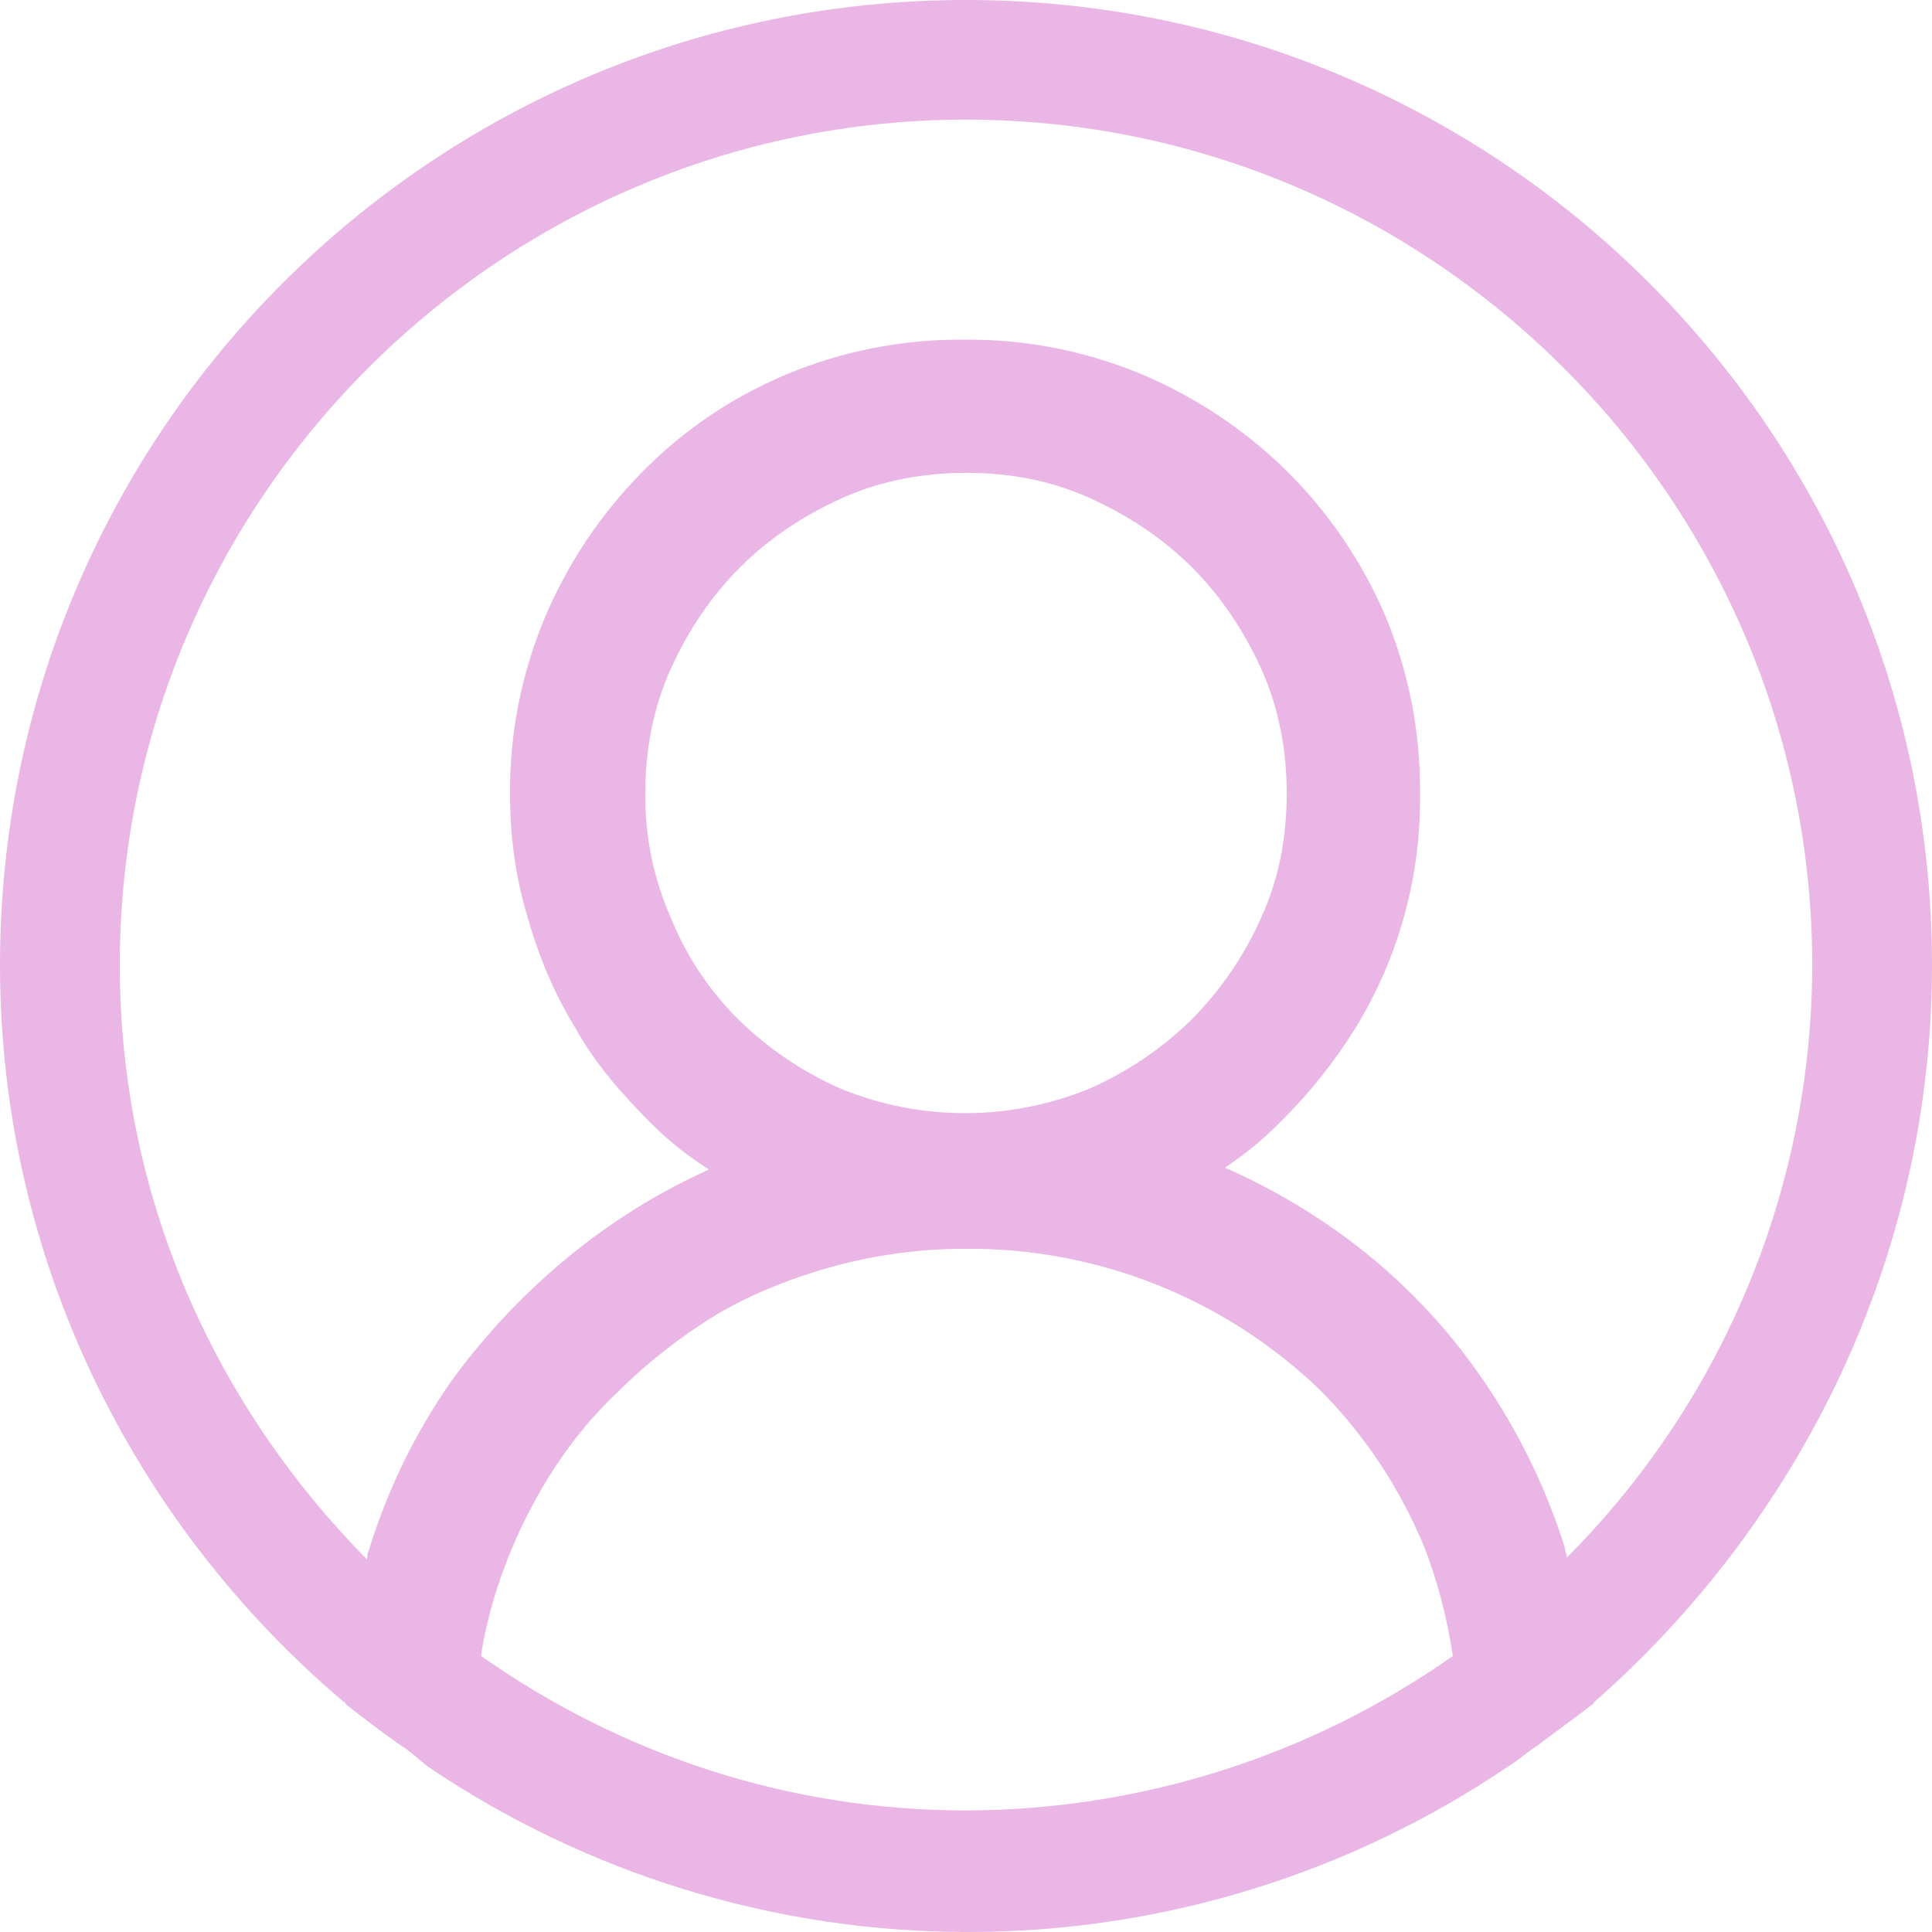 <svg width="60" height="60" viewBox="0 0 60 60" fill="none" xmlns="http://www.w3.org/2000/svg">
<path d="M60 29.97C60 13.425 46.56 0 30 0C13.44 0 0 13.425 0 29.97C0 39.083 4.14 47.295 10.62 52.807C10.68 52.867 10.74 52.867 10.74 52.928C11.28 53.347 11.82 53.767 12.42 54.188C12.72 54.367 12.96 54.604 13.26 54.844C18.218 58.205 24.07 60.001 30.06 60C36.05 60.001 41.902 58.205 46.86 54.844C47.16 54.664 47.4 54.428 47.7 54.244C48.24 53.828 48.84 53.407 49.38 52.987C49.44 52.928 49.5 52.928 49.5 52.867C55.86 47.291 60 39.083 60 29.97ZM30 56.224C24.36 56.224 19.2 54.424 14.94 51.428C15 50.947 15.12 50.471 15.24 49.991C15.598 48.69 16.122 47.441 16.8 46.275C17.46 45.135 18.24 44.115 19.2 43.215C20.1 42.315 21.18 41.479 22.26 40.819C23.4 40.159 24.6 39.679 25.92 39.319C27.25 38.96 28.622 38.78 30 38.782C34.09 38.754 38.03 40.322 40.98 43.155C42.36 44.535 43.44 46.155 44.22 48.011C44.64 49.091 44.94 50.231 45.12 51.428C40.692 54.541 35.413 56.215 30 56.224ZM20.82 28.474C20.291 27.263 20.026 25.954 20.04 24.634C20.04 23.317 20.28 21.997 20.82 20.797C21.36 19.598 22.08 18.521 22.98 17.621C23.88 16.721 24.96 16.005 26.16 15.465C27.36 14.925 28.68 14.685 30 14.685C31.38 14.685 32.64 14.925 33.84 15.465C35.04 16.005 36.12 16.725 37.02 17.621C37.92 18.521 38.64 19.601 39.18 20.797C39.72 21.997 39.96 23.317 39.96 24.634C39.96 26.014 39.72 27.274 39.18 28.47C38.659 29.652 37.927 30.73 37.02 31.65C36.099 32.556 35.022 33.286 33.84 33.806C31.361 34.825 28.579 34.825 26.1 33.806C24.918 33.286 23.84 32.556 22.92 31.65C22.012 30.743 21.297 29.661 20.82 28.47V28.474ZM48.66 48.371C48.66 48.251 48.6 48.191 48.6 48.071C48.01 46.194 47.14 44.417 46.02 42.799C44.899 41.169 43.521 39.731 41.94 38.542C40.733 37.634 39.424 36.869 38.04 36.263C38.67 35.847 39.253 35.366 39.78 34.826C40.675 33.943 41.46 32.956 42.12 31.886C43.449 29.703 44.135 27.189 44.1 24.634C44.119 22.742 43.751 20.866 43.02 19.121C42.298 17.44 41.259 15.913 39.96 14.625C38.663 13.35 37.136 12.332 35.46 11.625C33.712 10.895 31.834 10.529 29.94 10.549C28.046 10.53 26.168 10.898 24.42 11.629C22.73 12.335 21.199 13.374 19.92 14.685C18.645 15.981 17.627 17.507 16.92 19.181C16.189 20.926 15.821 22.802 15.84 24.694C15.84 26.014 16.02 27.274 16.38 28.47C16.74 29.73 17.22 30.87 17.88 31.946C18.48 33.026 19.32 33.986 20.22 34.886C20.76 35.426 21.36 35.903 22.02 36.322C20.632 36.945 19.323 37.731 18.12 38.663C16.56 39.862 15.18 41.299 14.04 42.859C12.909 44.47 12.038 46.249 11.46 48.131C11.4 48.251 11.4 48.371 11.4 48.431C6.66 43.635 3.72 37.163 3.72 29.97C3.72 15.525 15.54 3.716 30 3.716C44.46 3.716 56.28 15.525 56.28 29.97C56.272 36.87 53.532 43.486 48.66 48.371Z" fill="#EAB6E5"/>
</svg>
